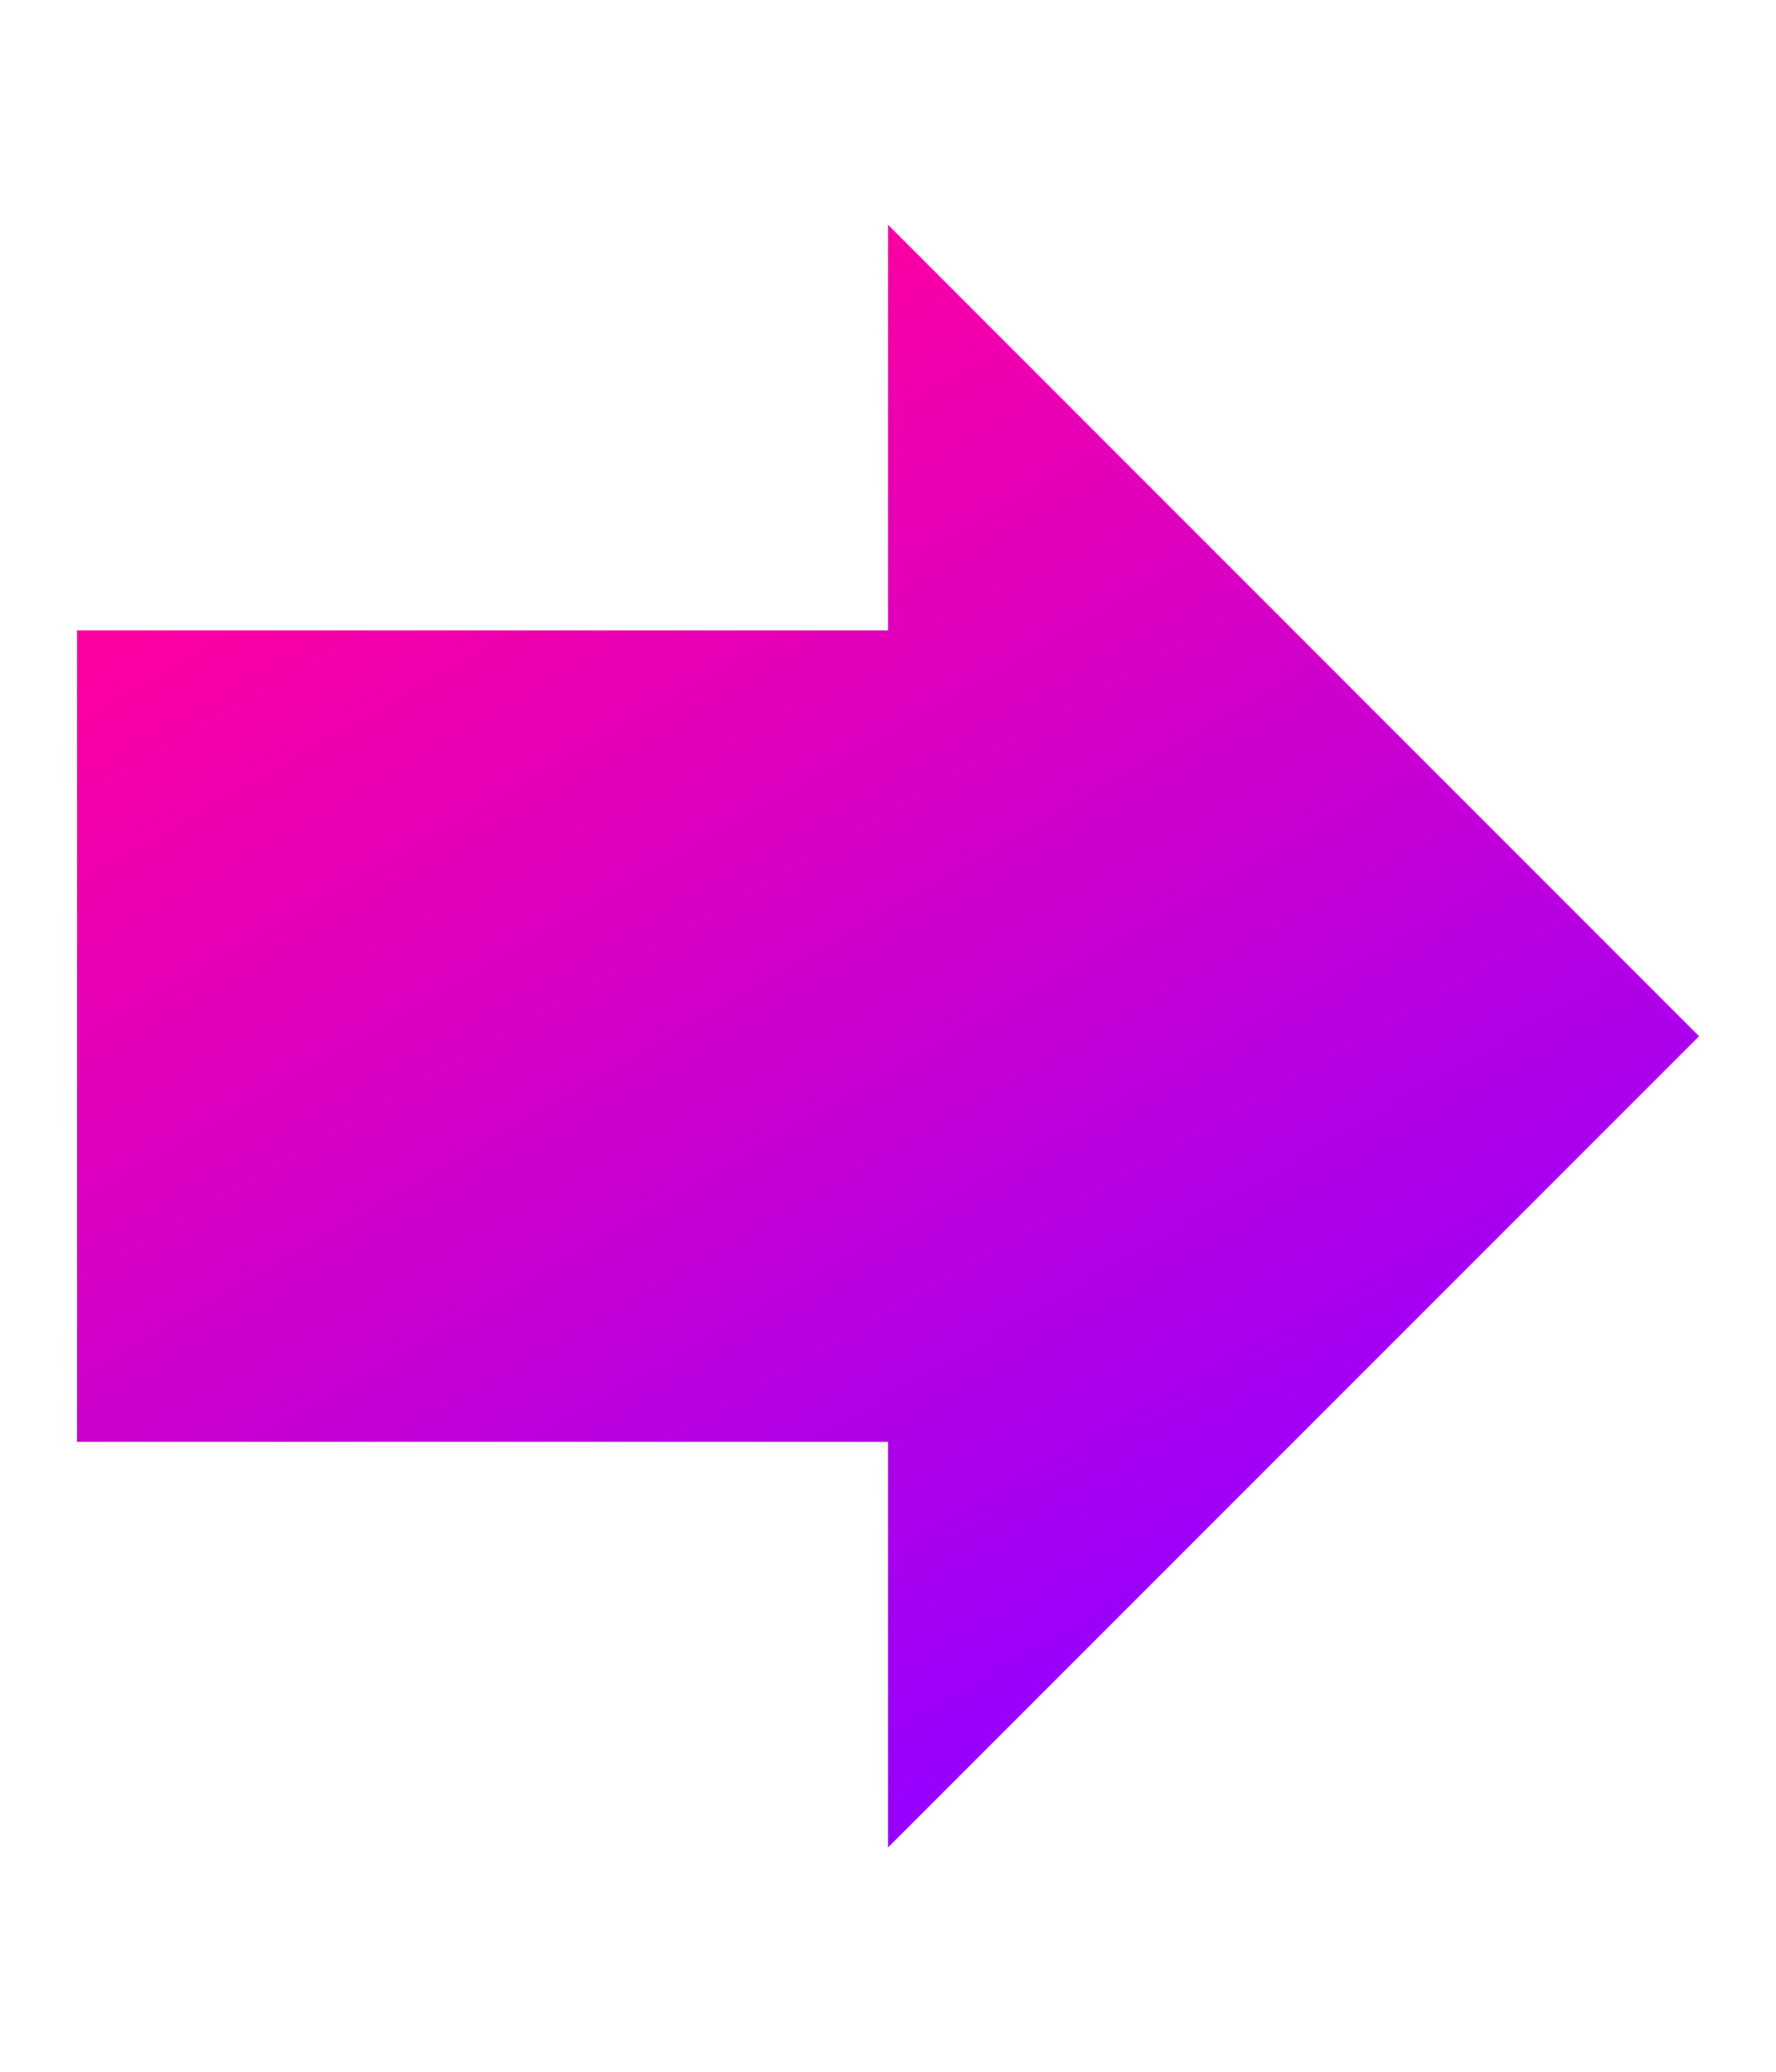 <?xml version="1.0" encoding="utf-8"?>
<!-- Generator: Adobe Illustrator 25.4.1, SVG Export Plug-In . SVG Version: 6.00 Build 0)  -->
<svg version="1.1" id="SurrealDB" xmlns="http://www.w3.org/2000/svg" xmlns:xlink="http://www.w3.org/1999/xlink" x="0px" y="0px"
	 viewBox="0 0 840 979.9" style="enable-background:new 0 0 840 979.9;" xml:space="preserve">
<style type="text/css">
	.st0{fill-rule:evenodd;clip-rule:evenodd;fill:url(#Shape_00000072988274661124502320000015769215851737706636_);}
</style>
<g id="Page-1_00000021103062955569649970000012814605608924288442_">
	<g id="Core_00000123441184105523794180000009327699246622258059_" transform="translate(-172, -256)">
		<g id="forward" transform="translate(172, 256)">
			
				<linearGradient id="Shape_00000068673532714219827060000008959089084897835664_" gradientUnits="userSpaceOnUse" x1="199.521" y1="773.92" x2="544.578" y2="176.263" gradientTransform="matrix(1 0 0 -1 0 977.89)">
				<stop  offset="0" style="stop-color:#FF00A0"/>
				<stop  offset="1" style="stop-color:#9600FF"/>
			</linearGradient>
			
				<path id="Shape_00000136400862054955256430000013850677719982471851_" style="fill-rule:evenodd;clip-rule:evenodd;fill:url(#Shape_00000068673532714219827060000008959089084897835664_);" d="
				M420,298.1V106.3L803.6,490L420,873.6V681.8H36.4V298.1H420z"/>
		</g>
	</g>
</g>
</svg>
